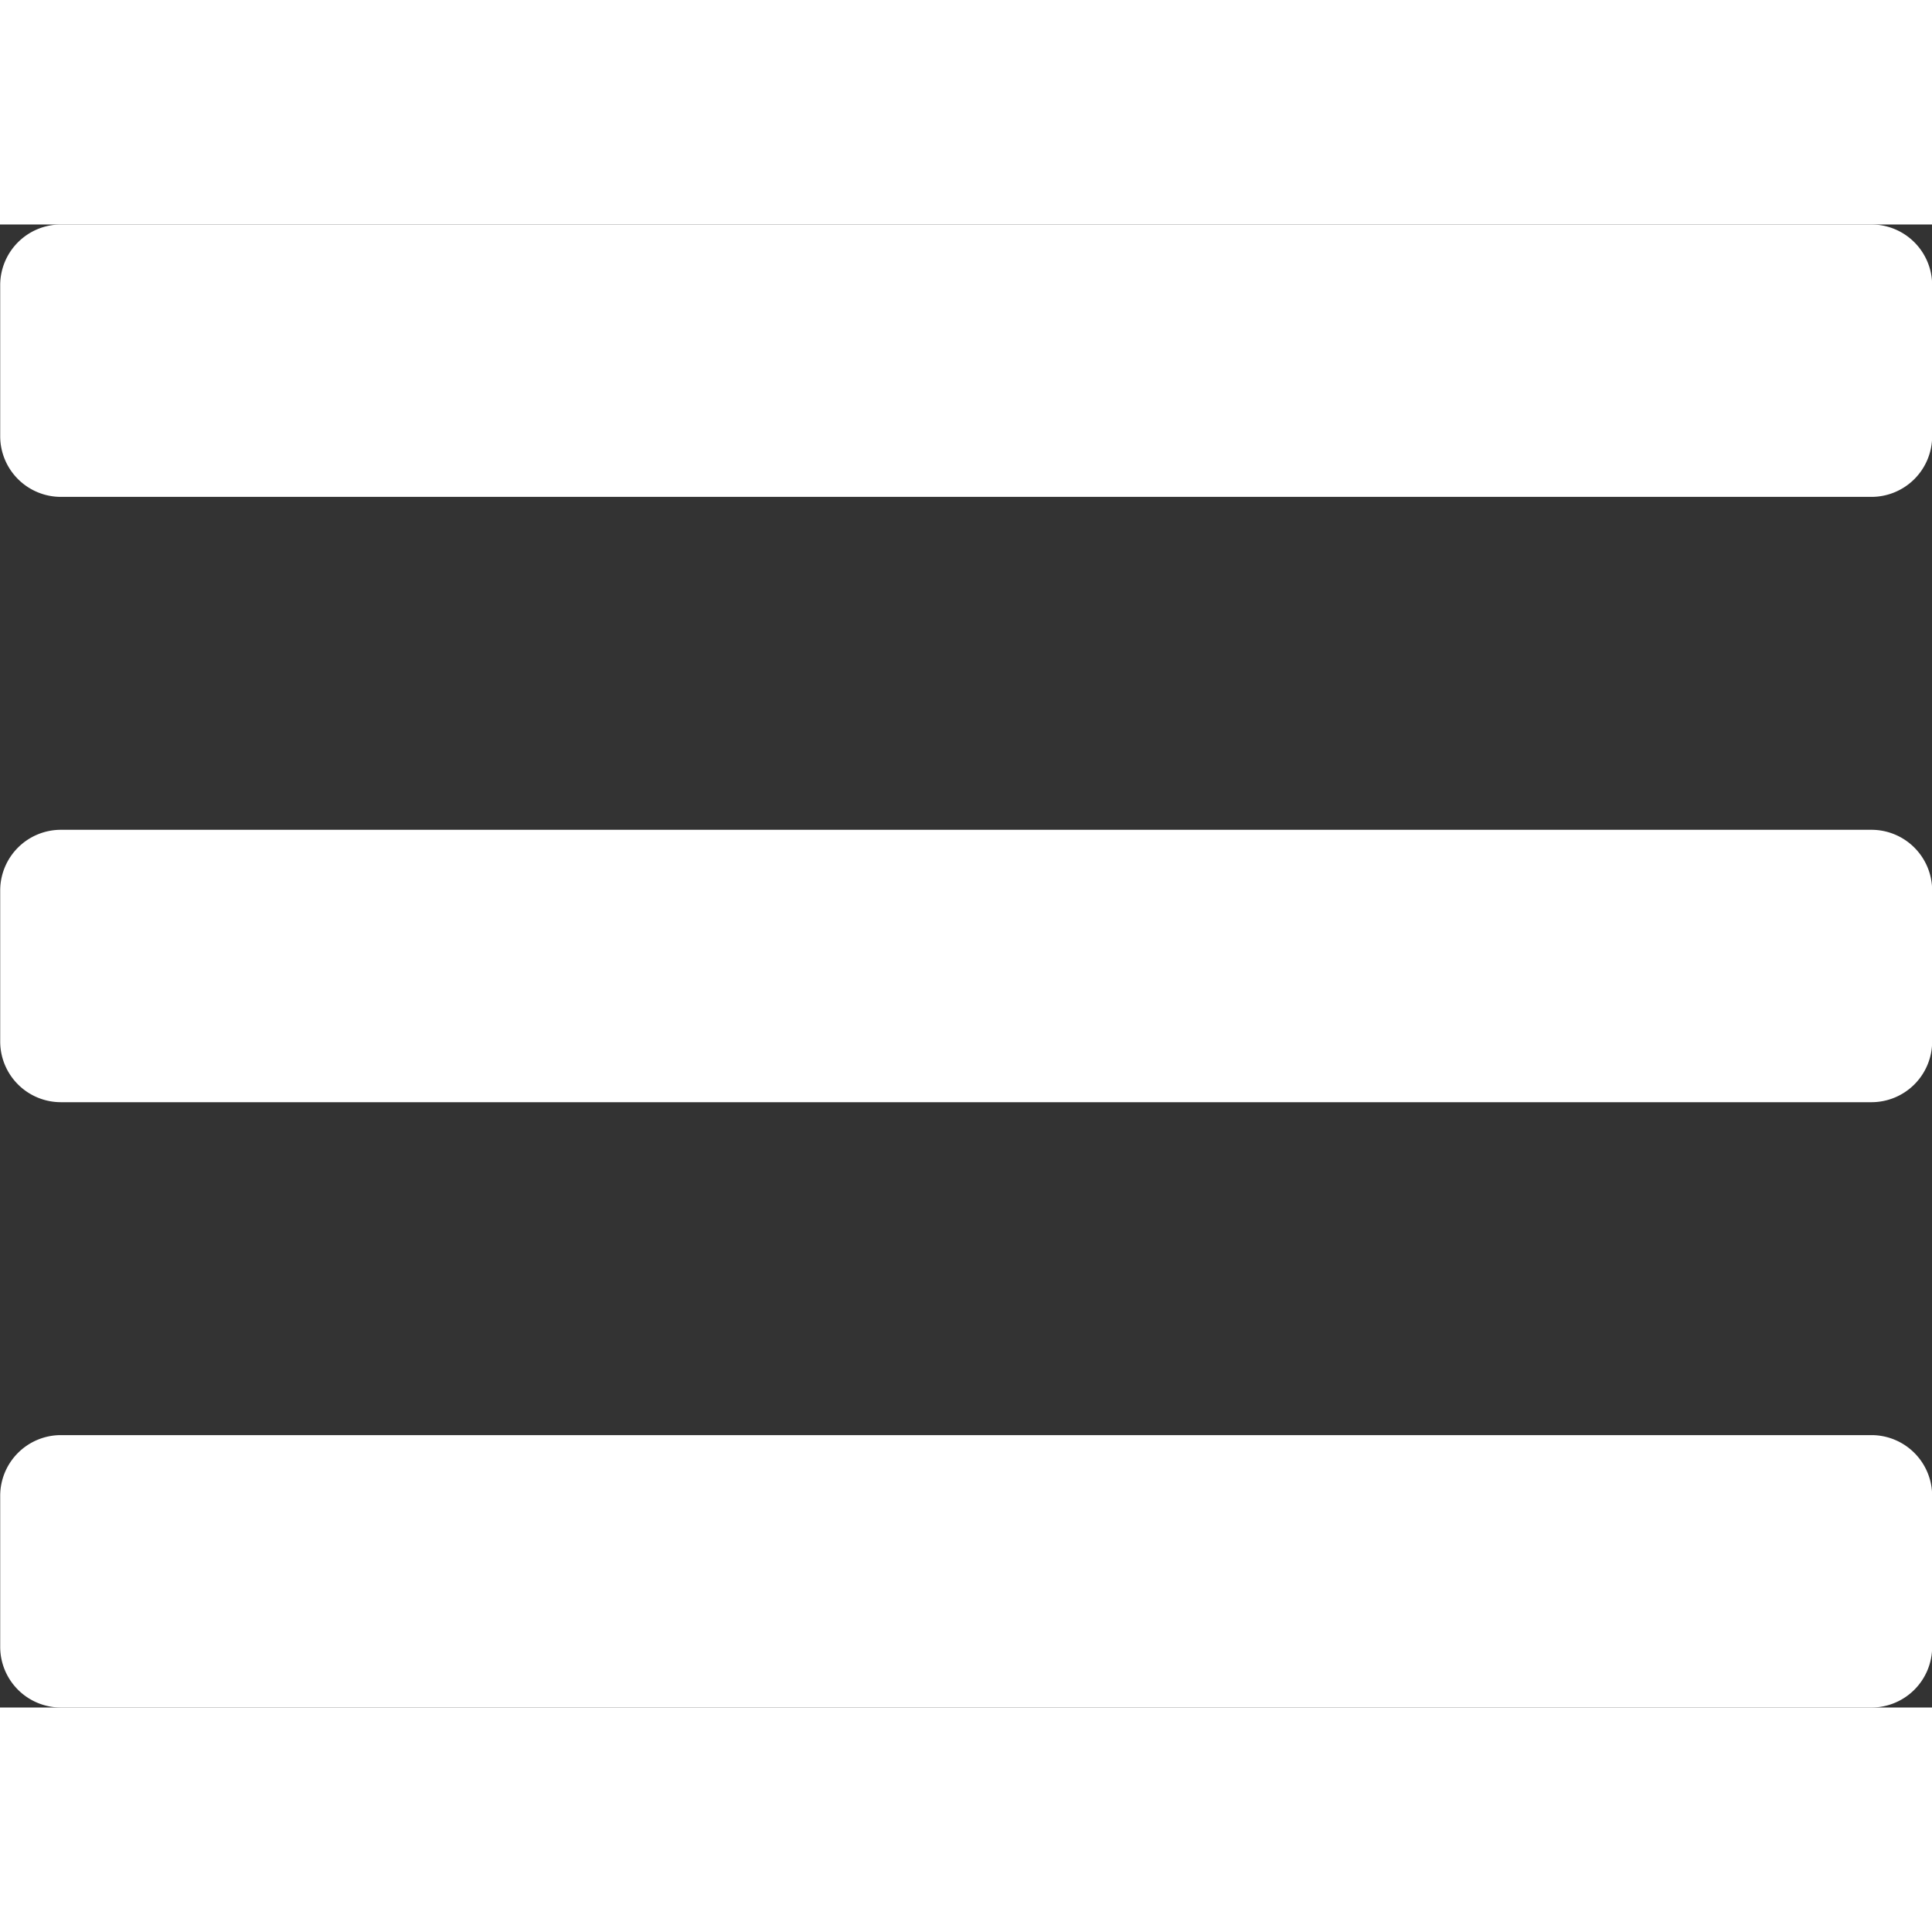 <svg t="1715747123423" class="icon" viewBox="0 0 1334 1024" version="1.1" xmlns="http://www.w3.org/2000/svg" p-id="7039" width="200" height="200"><rect x="0" y="0" width="1334" height="1024" fill="#333333" stroke="none"/><path d="M41.928 188.083h1250.388a41.927 41.927 0 0 0 41.791-41.791V41.791A41.927 41.927 0 0 0 1292.316 0H41.928A41.927 41.927 0 0 0 0.136 41.791v104.501a41.927 41.927 0 0 0 41.791 41.791z m0 417.958h1250.388a41.927 41.927 0 0 0 41.791-41.791v-104.501a41.927 41.927 0 0 0-41.791-41.791H41.928a41.927 41.927 0 0 0-41.791 41.791v104.501a41.927 41.927 0 0 0 41.791 41.791z m0 417.958h1250.388a41.927 41.927 0 0 0 41.791-41.791v-104.501a41.927 41.927 0 0 0-41.791-41.791H41.928a41.927 41.927 0 0 0-41.791 41.791v104.501a41.927 41.927 0 0 0 41.791 41.791z" fill="#ffffff" p-id="7040"></path></svg>